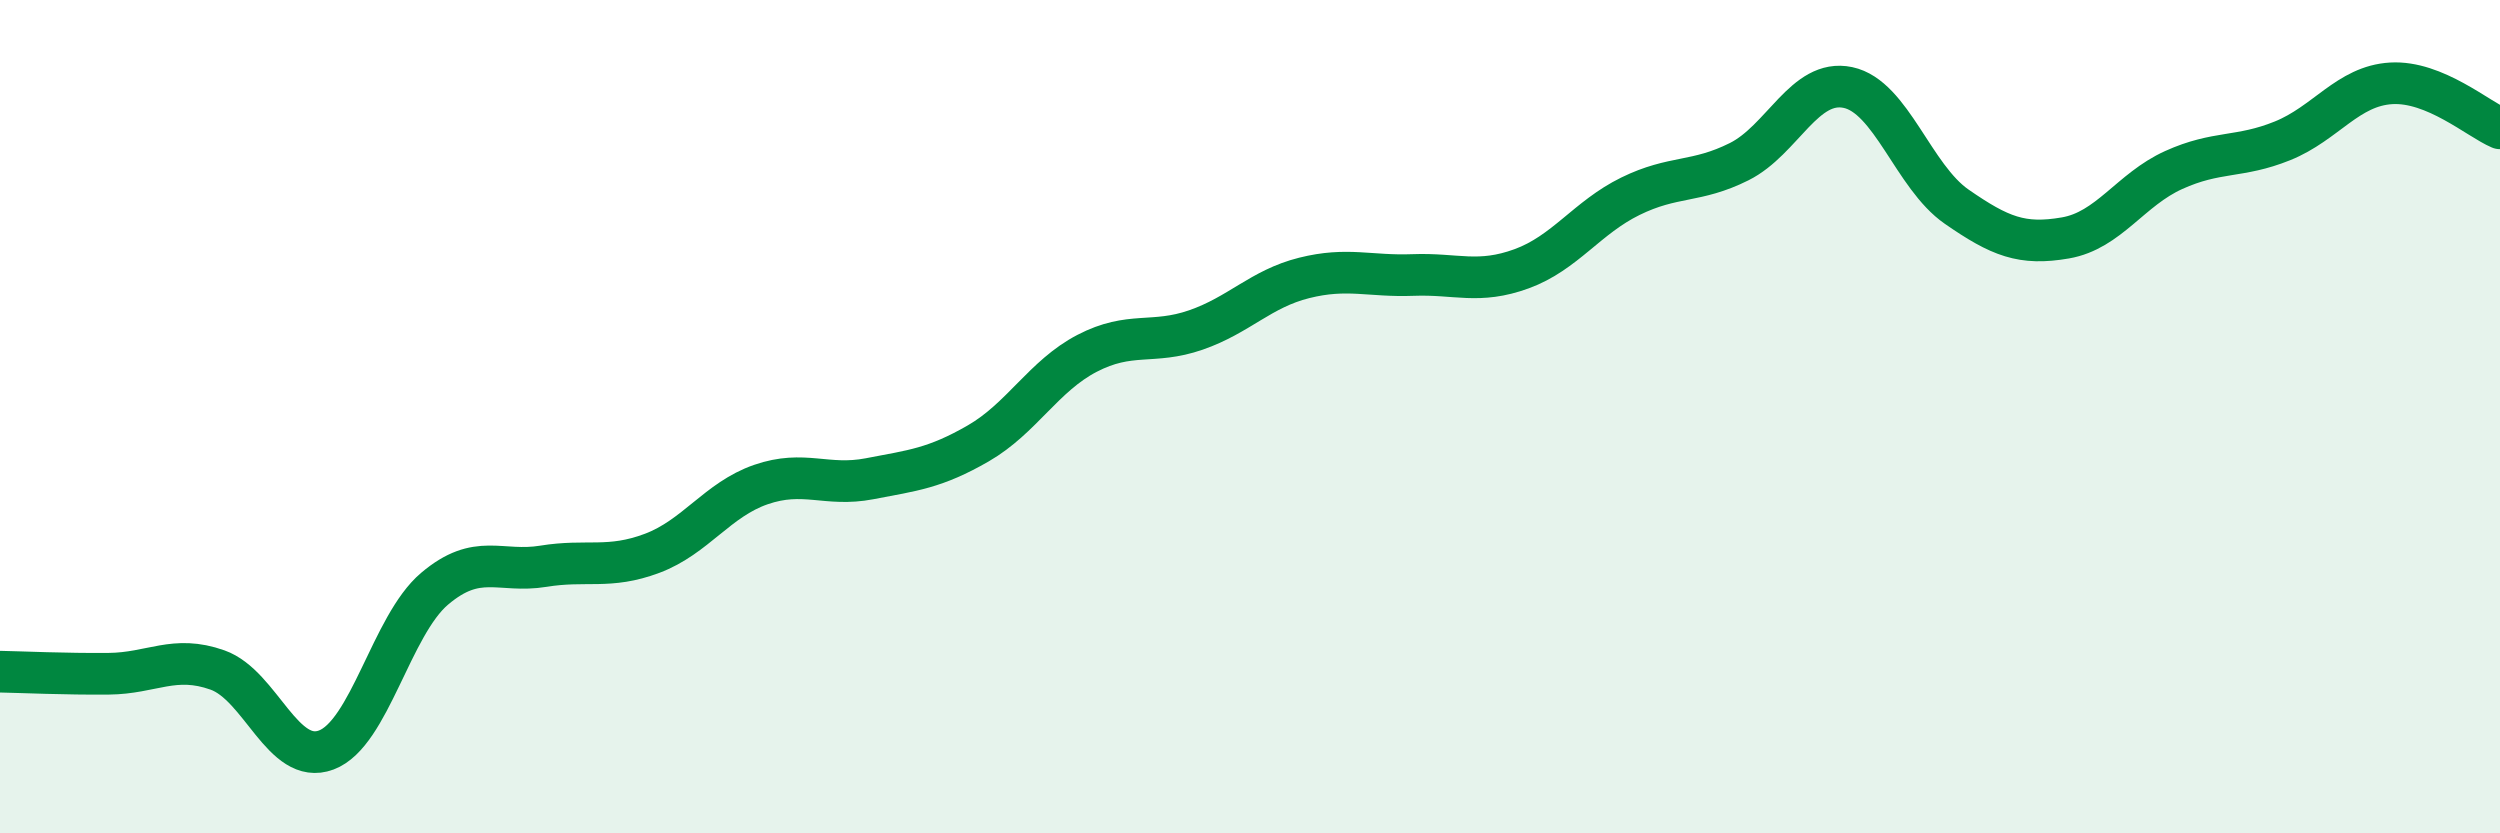 
    <svg width="60" height="20" viewBox="0 0 60 20" xmlns="http://www.w3.org/2000/svg">
      <path
        d="M 0,16.12 C 0.52,16.13 1.57,16.18 2.61,16.17 C 3.65,16.16 4.18,15.71 5.22,16.08 C 6.26,16.45 6.79,18.39 7.83,18 C 8.87,17.61 9.39,15.01 10.43,14.13 C 11.47,13.25 12,13.76 13.04,13.59 C 14.08,13.42 14.61,13.67 15.65,13.28 C 16.69,12.89 17.22,11.99 18.26,11.63 C 19.3,11.27 19.83,11.69 20.87,11.49 C 21.91,11.29 22.44,11.24 23.48,10.64 C 24.52,10.04 25.05,9.02 26.09,8.48 C 27.13,7.94 27.66,8.28 28.7,7.92 C 29.74,7.56 30.26,6.93 31.3,6.67 C 32.34,6.41 32.87,6.64 33.91,6.6 C 34.95,6.56 35.48,6.83 36.52,6.45 C 37.56,6.07 38.09,5.22 39.13,4.71 C 40.17,4.2 40.7,4.4 41.74,3.88 C 42.78,3.36 43.31,1.88 44.35,2.1 C 45.39,2.32 45.92,4.24 46.96,4.96 C 48,5.68 48.53,5.89 49.57,5.71 C 50.61,5.53 51.13,4.55 52.17,4.08 C 53.21,3.61 53.74,3.8 54.78,3.38 C 55.82,2.96 56.35,2.06 57.39,2 C 58.43,1.94 59.48,2.86 60,3.08L60 20L0 20Z"
        fill="#008740"
        opacity="0.1"
        stroke-linecap="round"
        stroke-linejoin="round"
      />
      <path
        d="M 0,16.12 C 0.52,16.13 1.57,16.18 2.61,16.17 C 3.65,16.16 4.18,15.71 5.22,16.08 C 6.26,16.45 6.79,18.39 7.83,18 C 8.87,17.61 9.39,15.01 10.43,14.13 C 11.47,13.25 12,13.76 13.04,13.59 C 14.08,13.42 14.61,13.67 15.65,13.28 C 16.69,12.89 17.22,11.99 18.26,11.63 C 19.3,11.27 19.83,11.69 20.87,11.49 C 21.91,11.29 22.44,11.24 23.48,10.64 C 24.52,10.04 25.05,9.02 26.09,8.48 C 27.13,7.94 27.66,8.28 28.7,7.92 C 29.74,7.56 30.26,6.93 31.3,6.67 C 32.34,6.41 32.87,6.64 33.91,6.6 C 34.95,6.56 35.48,6.83 36.52,6.45 C 37.56,6.07 38.09,5.22 39.13,4.71 C 40.17,4.2 40.7,4.4 41.74,3.88 C 42.78,3.36 43.31,1.88 44.35,2.1 C 45.39,2.32 45.92,4.24 46.96,4.96 C 48,5.68 48.53,5.89 49.57,5.71 C 50.61,5.53 51.13,4.55 52.17,4.08 C 53.21,3.61 53.74,3.8 54.78,3.38 C 55.82,2.96 56.35,2.06 57.39,2 C 58.43,1.94 59.48,2.86 60,3.08"
        stroke="#008740"
        stroke-width="1"
        fill="none"
        stroke-linecap="round"
        stroke-linejoin="round"
      />
    </svg>
  